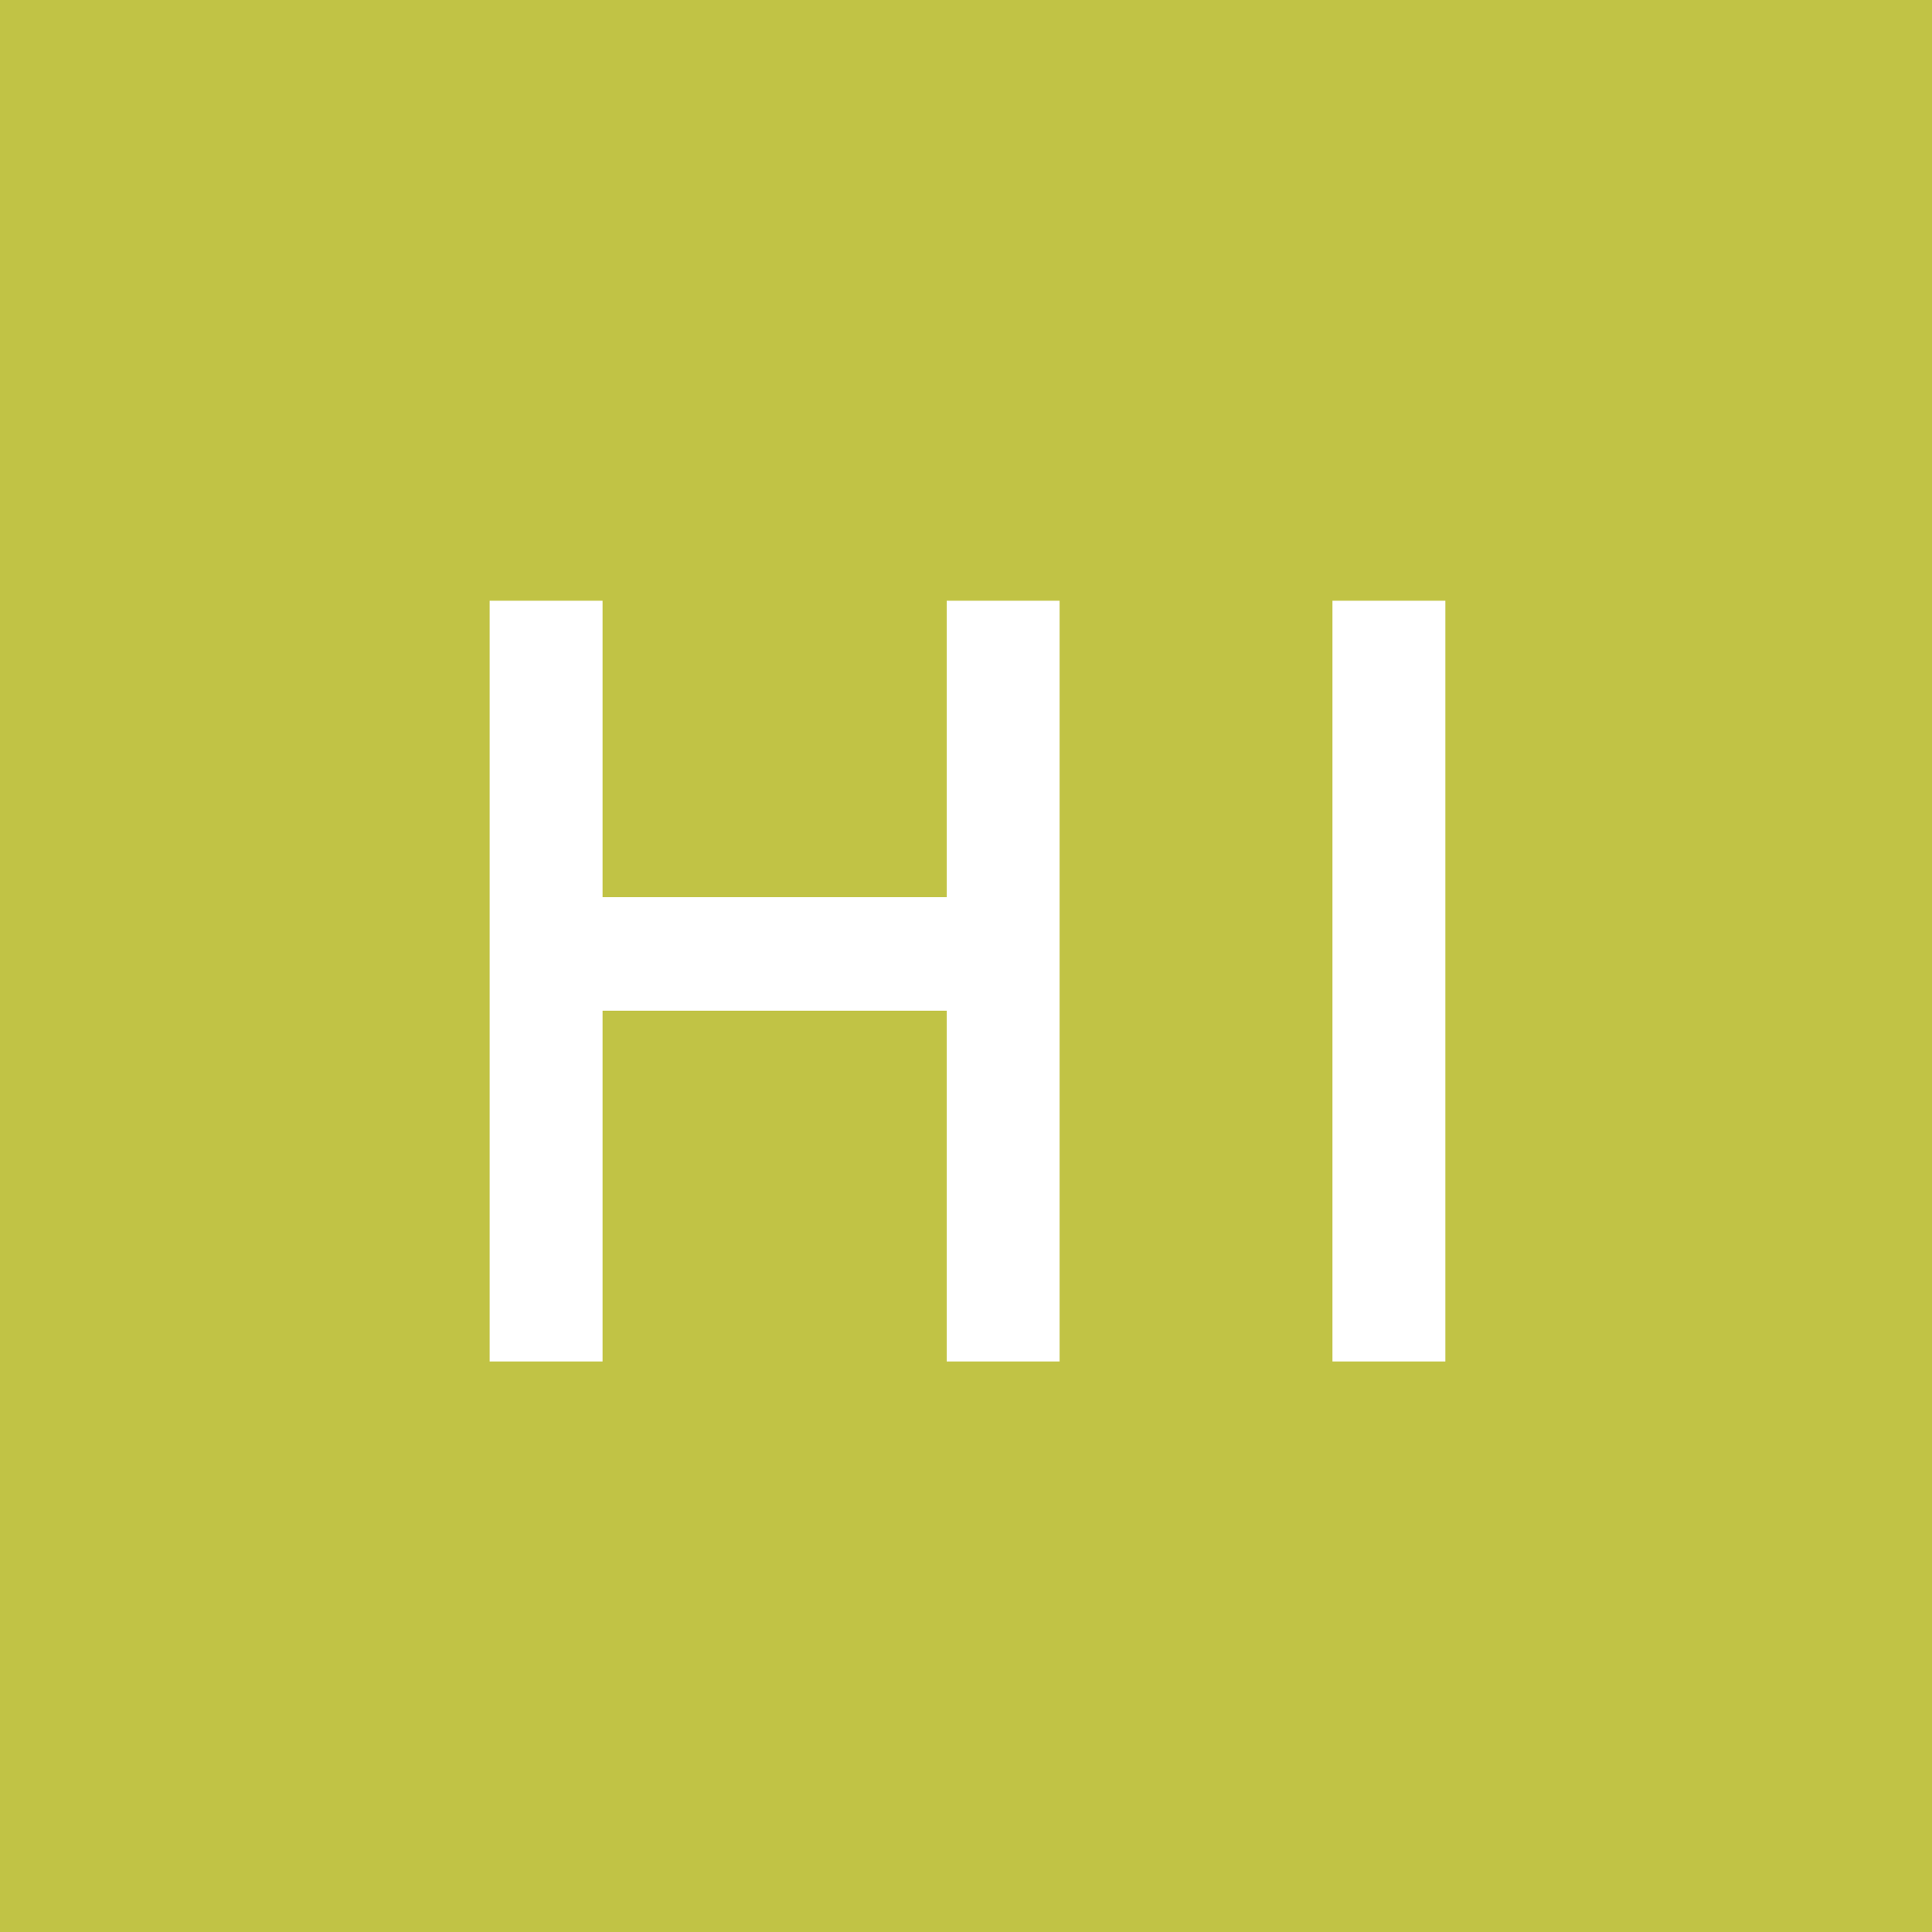 <?xml version="1.0" encoding="UTF-8"?> <svg xmlns="http://www.w3.org/2000/svg" xmlns:xlink="http://www.w3.org/1999/xlink" version="1.1" id="Layer_1" x="0px" y="0px" viewBox="0 0 32 32" style="enable-background:new 0 0 32 32;" xml:space="preserve"> <style type="text/css"> .st0{fill:#C1C345;} .st1{fill:#FFFFFF;} </style> <g> <rect class="st0" width="32" height="32"></rect> </g> <g> <g> <path class="st1" d="M15.68,9.95h1.87v12.6h-1.87v-5.81h-5.7v5.81H8.11V9.95h1.87v4.91h5.7V9.95z"></path> <path class="st1" d="M22.07,22.55V9.95h1.87v12.6H22.07z"></path> </g> </g> </svg> 